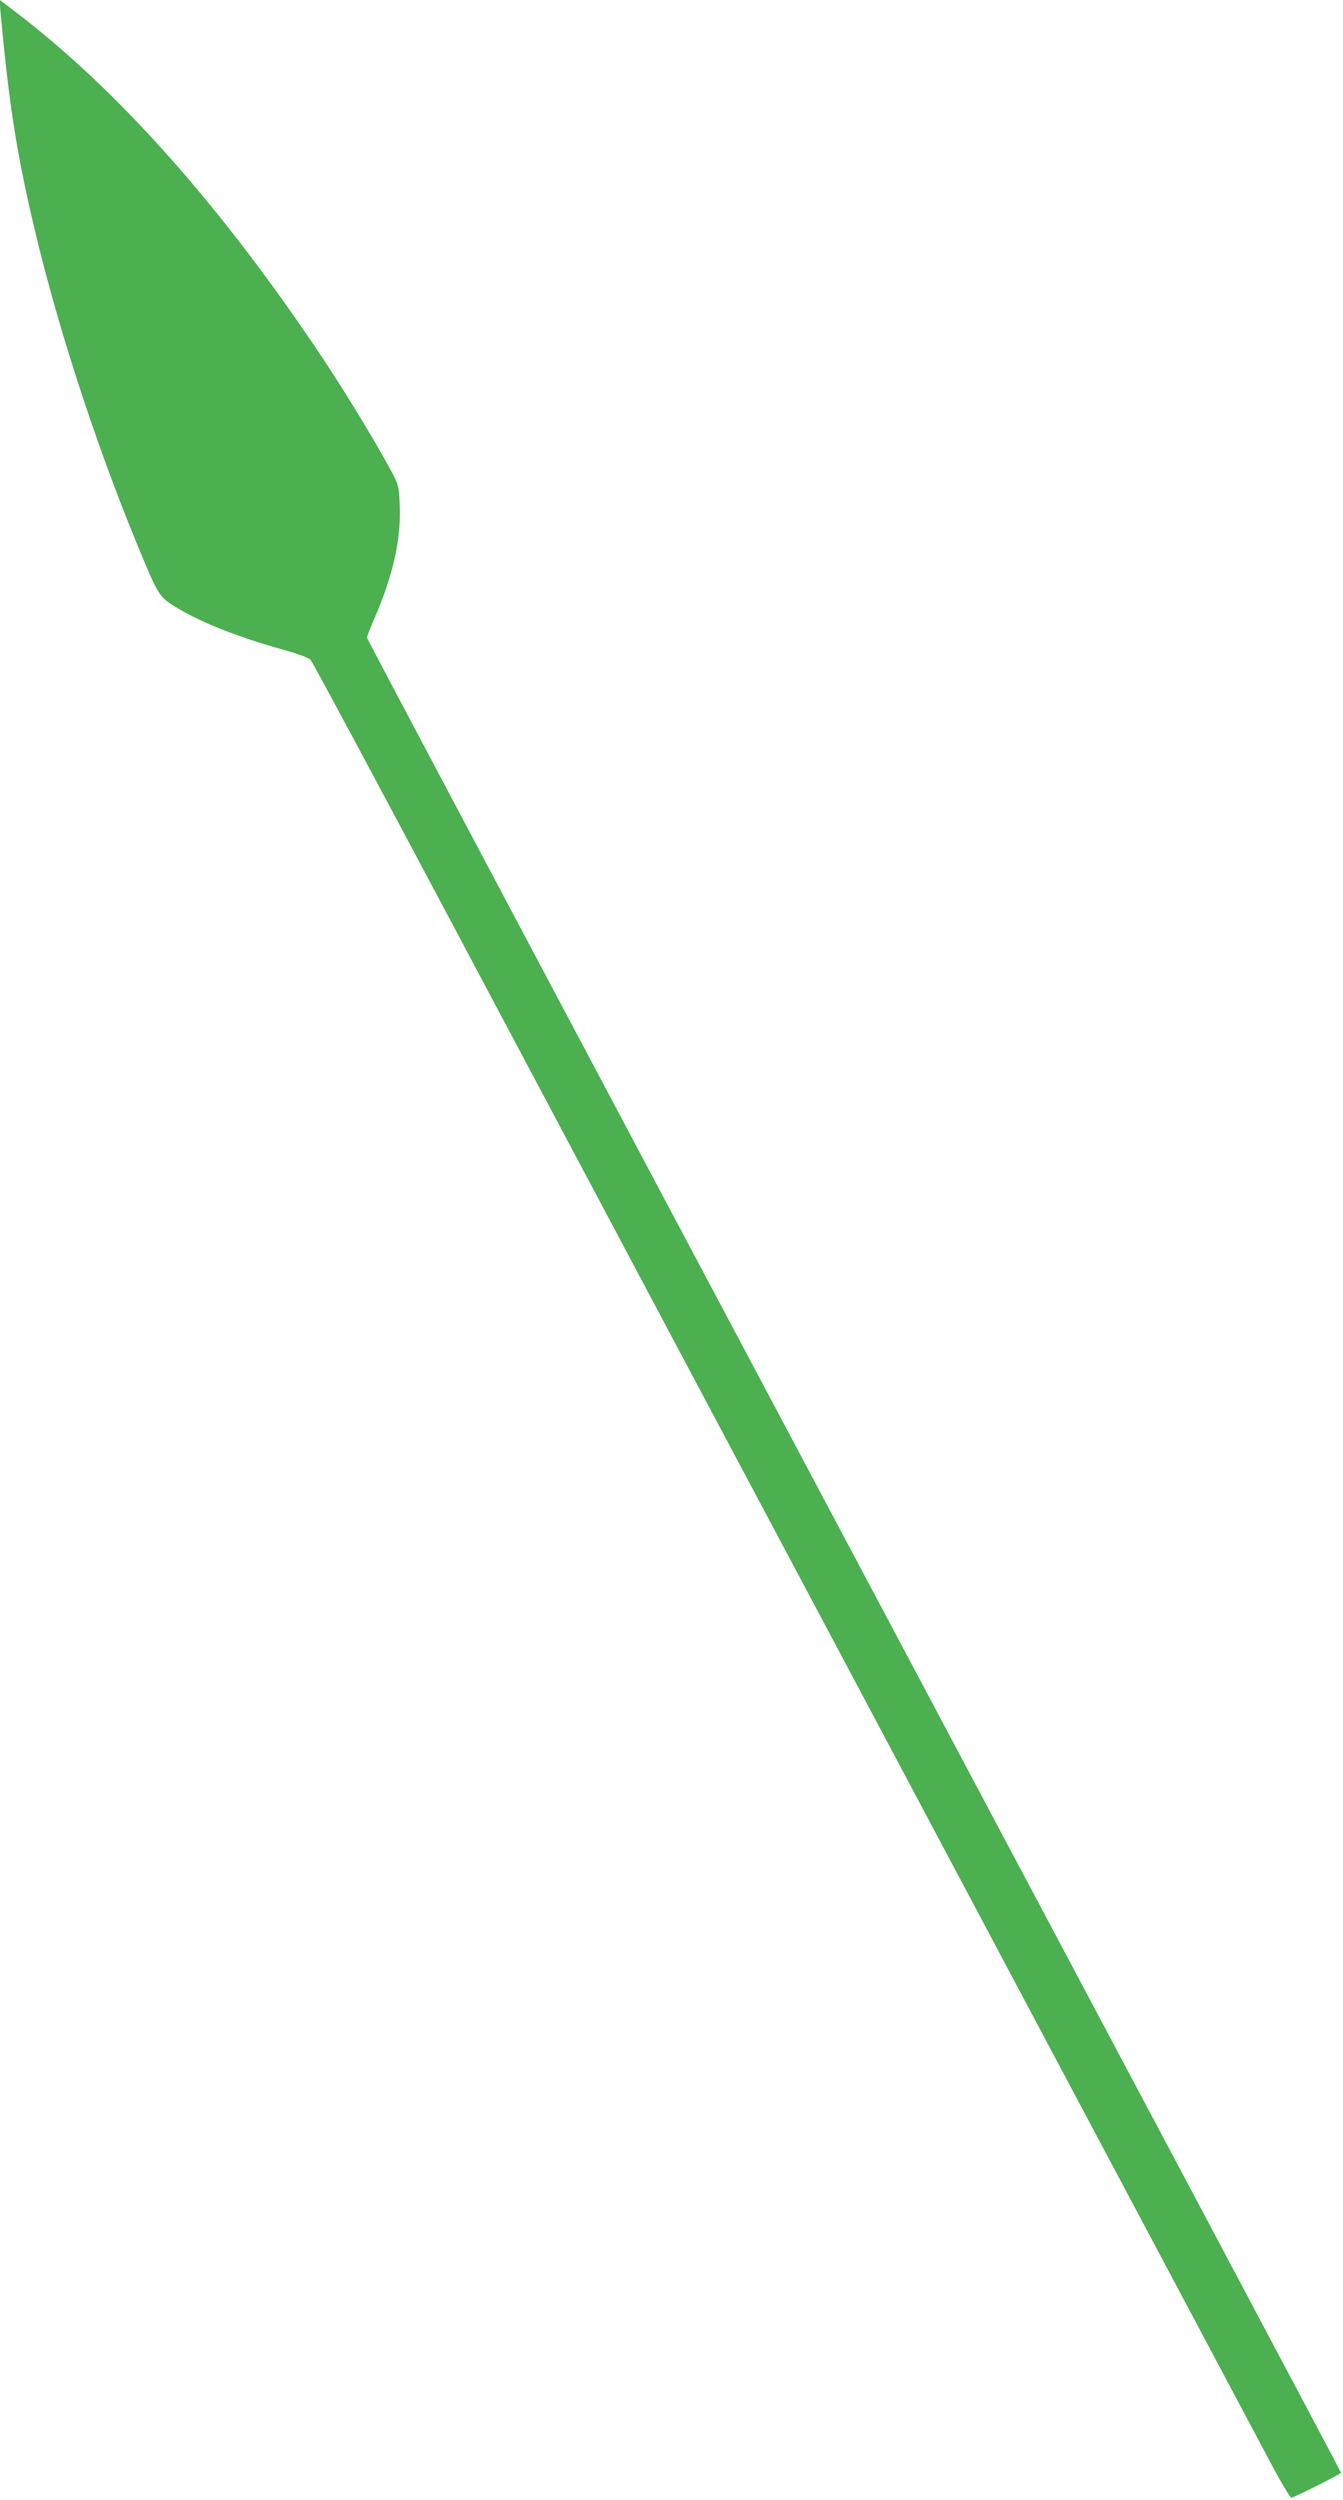 <?xml version="1.0" standalone="no"?>
<!DOCTYPE svg PUBLIC "-//W3C//DTD SVG 20010904//EN"
 "http://www.w3.org/TR/2001/REC-SVG-20010904/DTD/svg10.dtd">
<svg version="1.0" xmlns="http://www.w3.org/2000/svg"
 width="688pt" height="1280pt" viewBox="0 0 688 1280"
 preserveAspectRatio="xMidYMid meet">
<g transform="translate(0,1280) scale(0.1,-0.1)"
fill="#4caf50" stroke="none">
<path d="M3 12734 c41 -445 78 -689 157 -1034 118 -519 318 -1142 541 -1683
111 -270 114 -274 206 -329 127 -77 316 -151 543 -214 69 -19 132 -42 141 -52
9 -9 321 -591 694 -1292 373 -701 974 -1831 1335 -2510 362 -679 1145 -2151
1740 -3270 596 -1119 1119 -2103 1164 -2187 45 -83 86 -151 91 -151 15 1 255
122 255 128 0 4 -1123 2116 -2495 4695 -1372 2579 -2495 4694 -2495 4700 0 6
17 52 39 101 94 217 135 400 129 569 -4 109 -4 110 -53 200 -83 153 -223 382
-345 566 -512 767 -1038 1361 -1564 1763 l-89 68 6 -68z"/>
</g>
</svg>
